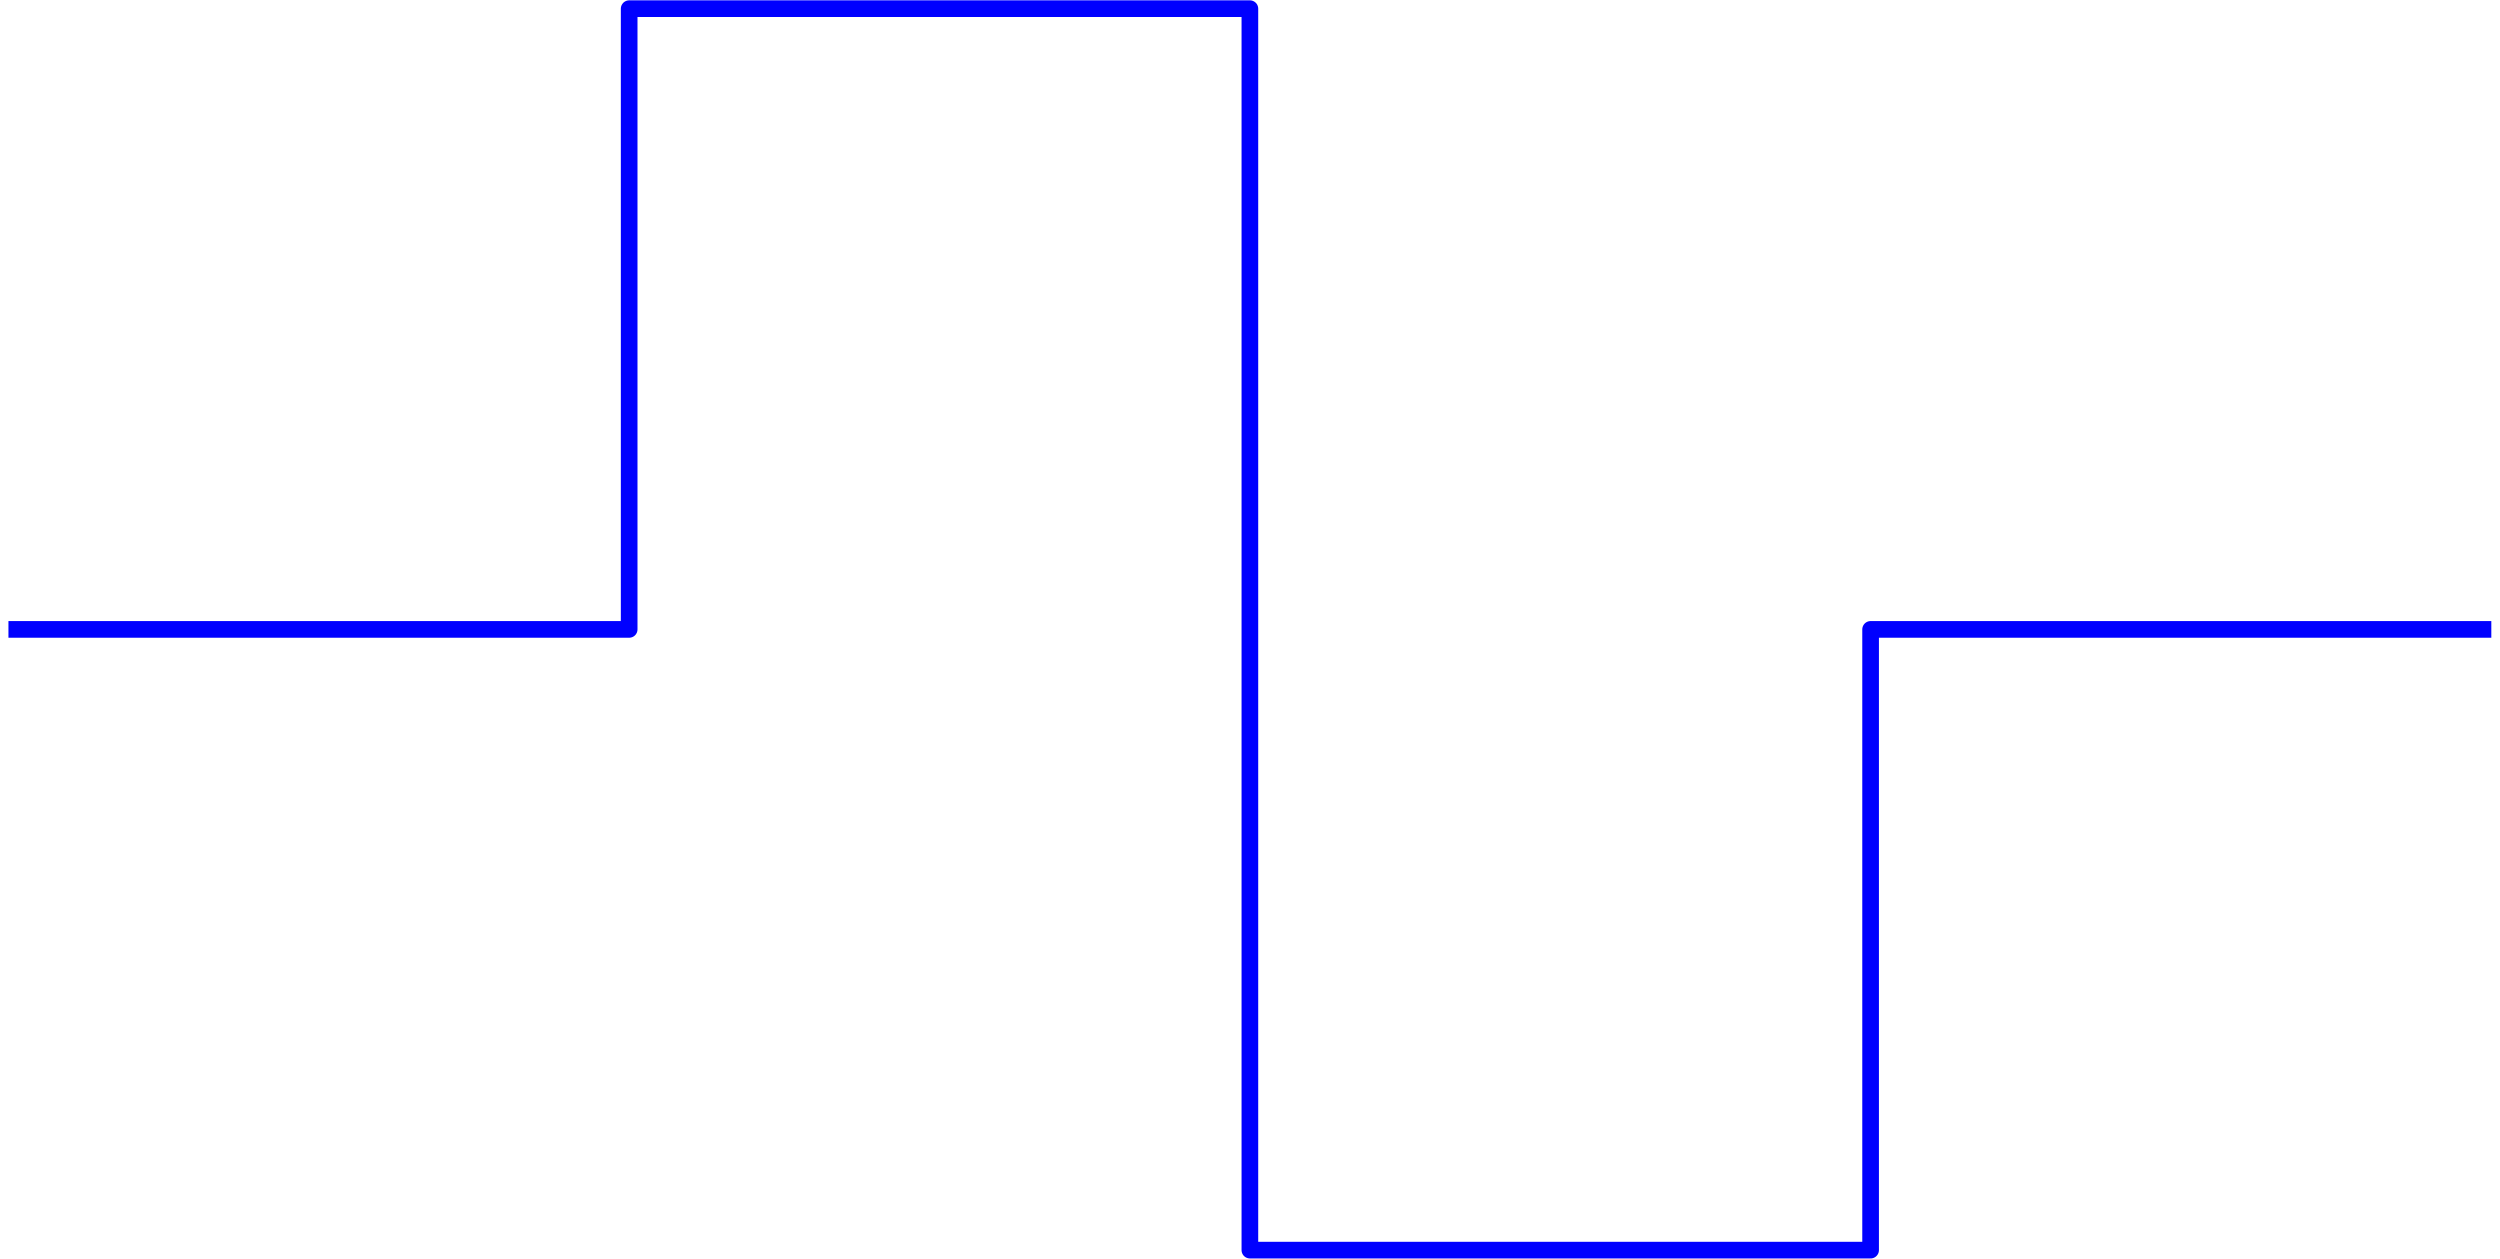 <?xml version="1.0" encoding="UTF-8"?>
<!DOCTYPE svg PUBLIC "-//W3C//DTD SVG 1.1//EN" "http://www.w3.org/Graphics/SVG/1.1/DTD/svg11.dtd">
<svg version="1.1" width="106.57mm" height="53.66mm" viewBox="0 0 10657 5366" preserveAspectRatio="xMidYMid" fill-rule="evenodd" stroke-width="28.222" stroke-linejoin="round" xmlns="http://www.w3.org/2000/svg" xmlns:ooo="http://xml.openoffice.org/svg/export" xmlns:xlink="http://www.w3.org/1999/xlink" xmlns:presentation="http://sun.com/xmlns/staroffice/presentation" xmlns:smil="http://www.w3.org/2001/SMIL20/" xmlns:anim="urn:oasis:names:tc:opendocument:xmlns:animation:1.0" xml:space="preserve">
 <defs class="ClipPathGroup">
  <clipPath id="presentation_clip_path" clipPathUnits="userSpaceOnUse">
   <rect x="0" y="0" width="10657" height="5366"/>
  </clipPath>
  <clipPath id="presentation_clip_path_shrink" clipPathUnits="userSpaceOnUse">
   <rect x="10" y="5" width="10636" height="5356"/>
  </clipPath>
 </defs>
 <defs class="TextShapeIndex">
  
 </defs>
 <defs class="TextEmbeddedBitmaps"/>
 <g>
  <g id="id2" class="Master_Slide">
   <g id="bg-id2" class="Background"/>
   <g id="bo-id2" class="BackgroundObjects"/>
  </g>
 </g>
 <g class="SlideGroup">
  <g>
   <g id="container-id1">
    <g id="id1" class="Slide" clip-path="url(#presentation_clip_path)">
     <g class="Page">
      <g class="com.sun.star.drawing.PolyLineShape">
       <g id="id3">
        <rect class="BoundingBox" stroke="none" fill="none" x="0" y="1" width="10657" height="5365"/>
        <path fill="none" stroke="rgb(0,0,255)" stroke-width="71" stroke-linejoin="round" d="M 36,2683 L 2682,2683 2682,37 5328,37 5328,2683 5328,5329 7974,5329 7974,2683 10620,2683"/>
       </g>
      </g>
     </g>
    </g>
   </g>
  </g>
 </g>
</svg>